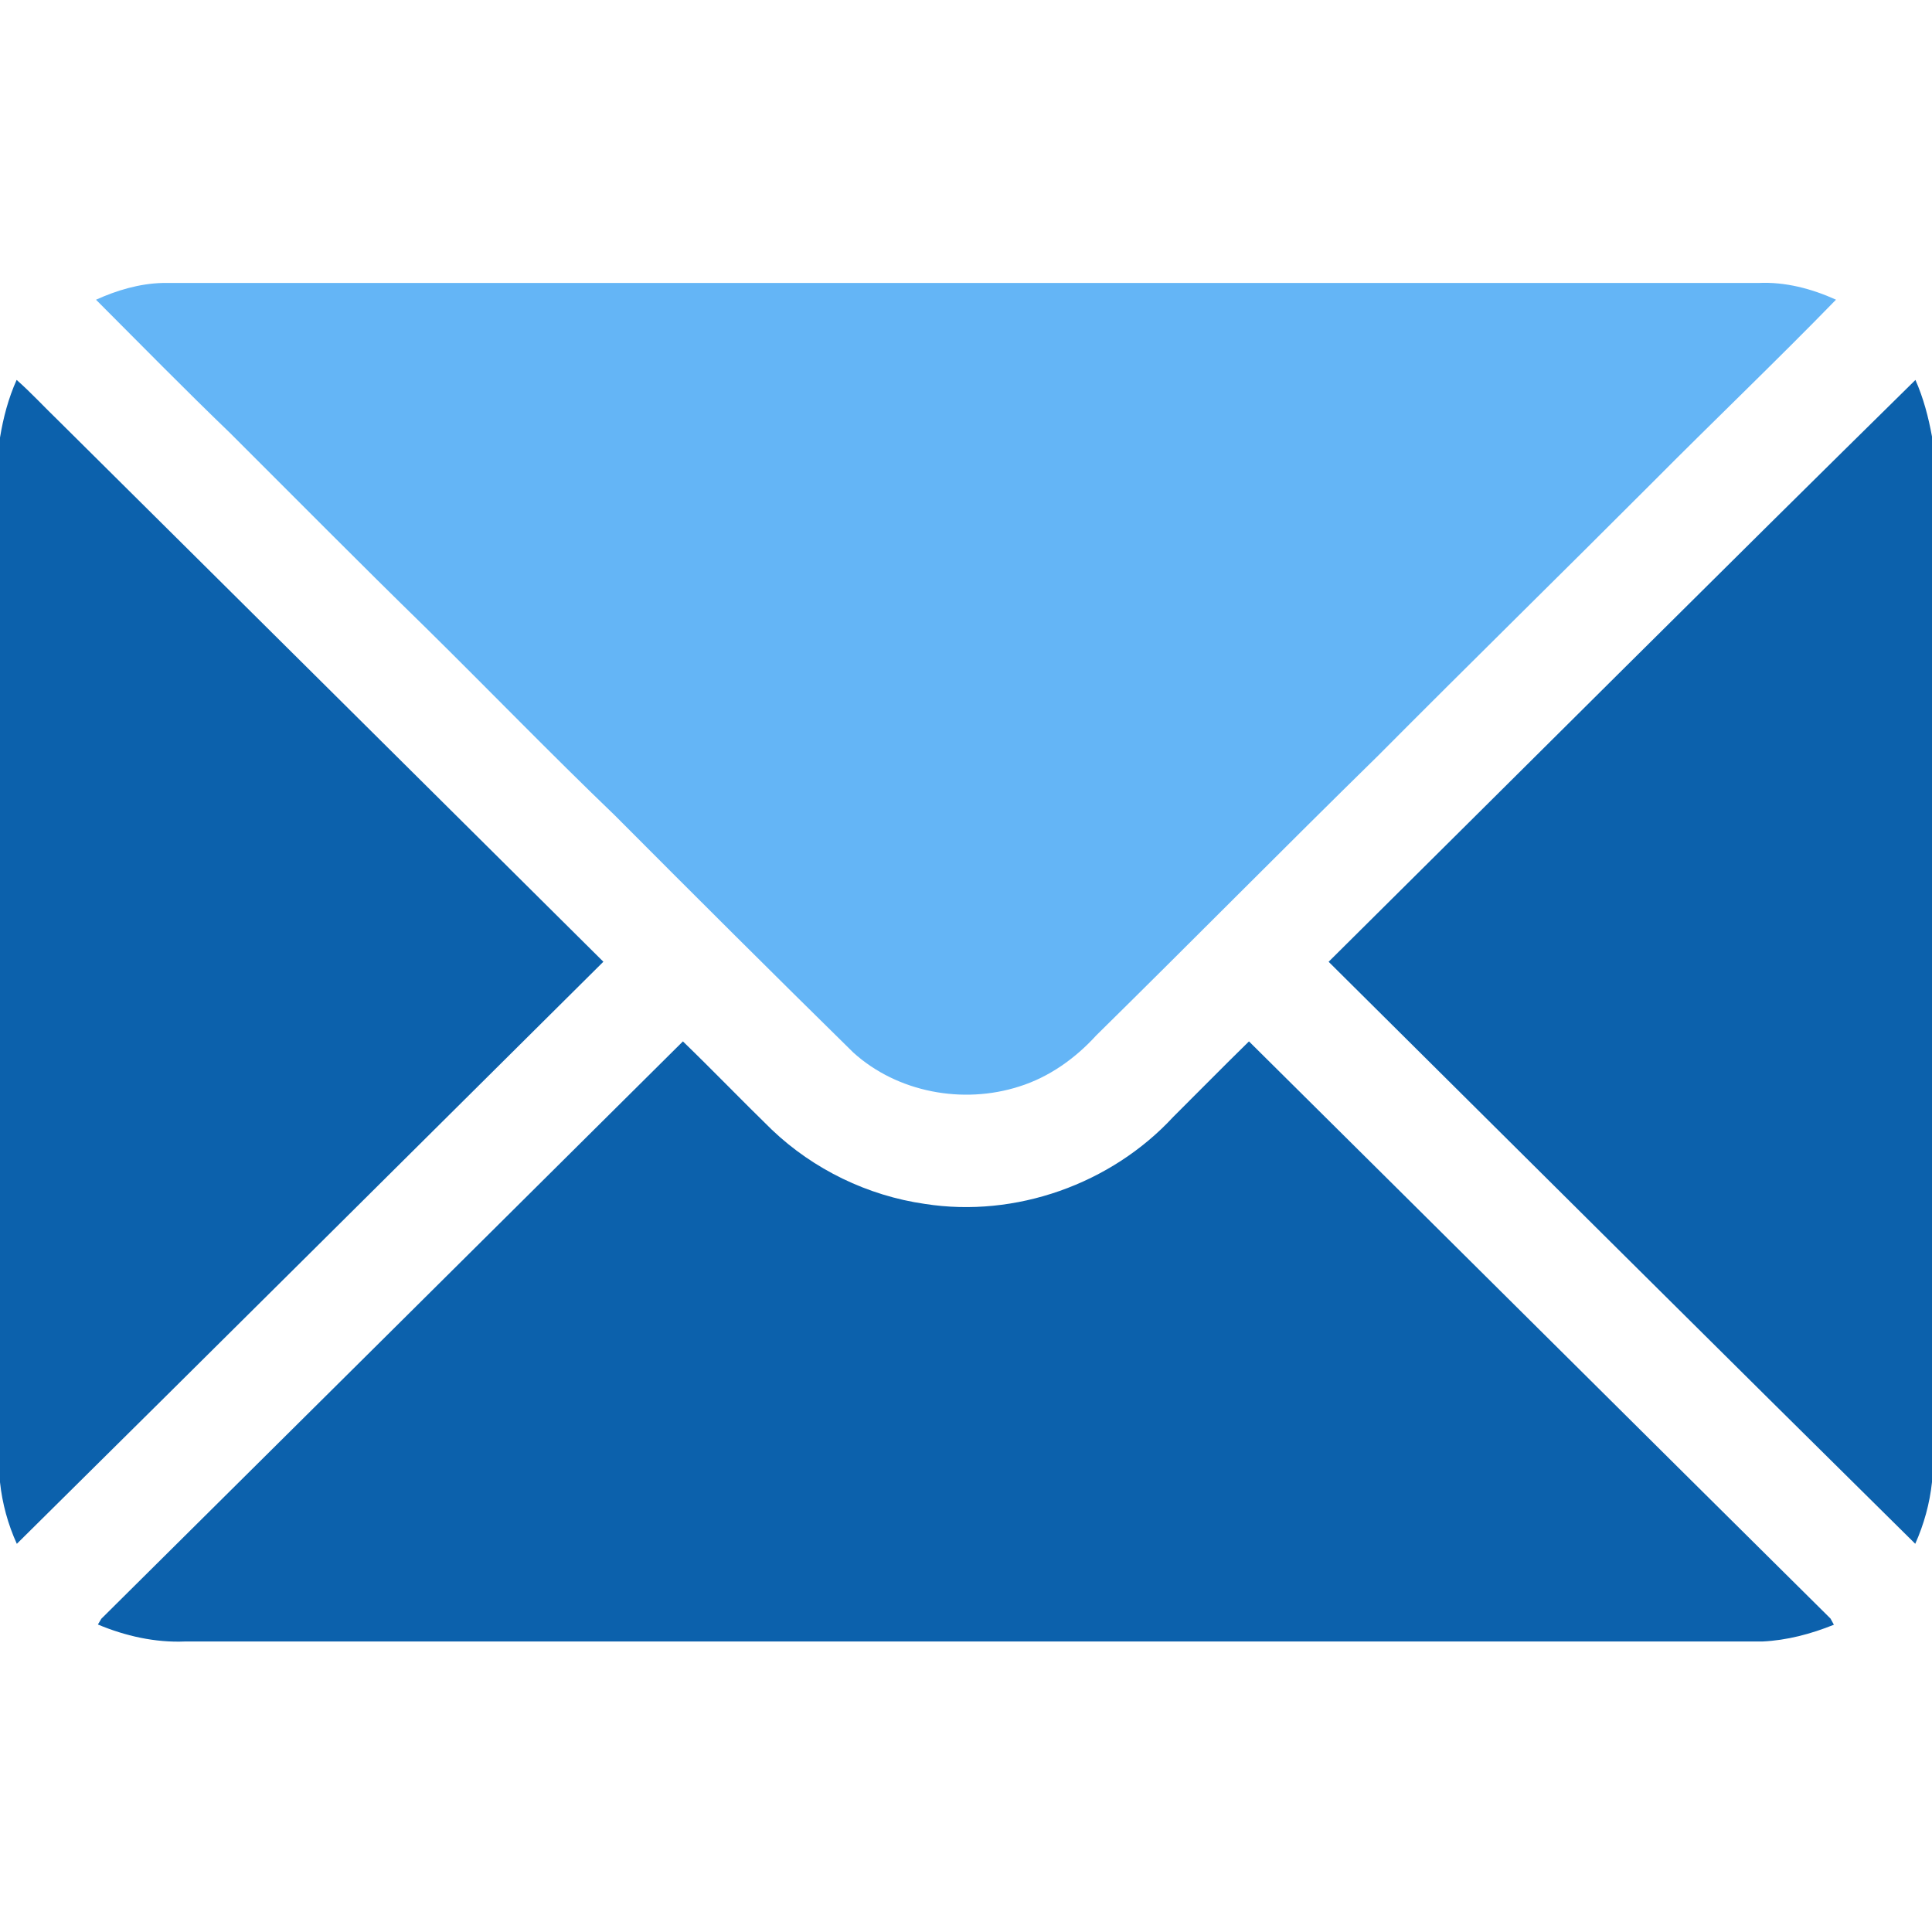 <?xml version="1.0" encoding="UTF-8" ?>
<!DOCTYPE svg PUBLIC "-//W3C//DTD SVG 1.1//EN" "http://www.w3.org/Graphics/SVG/1.1/DTD/svg11.dtd">
<svg width="512pt" height="512pt" viewBox="0 0 512 512" version="1.1" xmlns="http://www.w3.org/2000/svg">
<g id="#64b5f6ff">
<path fill="#64b5f6" opacity="1.00" d=" M 25.44 79.43 C 30.97 76.93 36.94 75.15 43.04 74.99 C 184.03 75.00 325.01 75.01 466.00 74.99 C 473.10 74.65 480.13 76.51 486.56 79.42 C 470.59 95.83 454.02 111.64 437.89 127.89 C 413.74 152.08 389.32 176.00 365.22 200.25 C 340.16 224.81 315.51 249.80 290.50 274.41 C 284.94 280.51 278.01 285.46 270.08 287.94 C 255.19 292.72 237.82 289.51 226.14 278.94 C 204.95 258.12 183.90 237.14 162.94 216.09 C 145.95 199.77 129.56 182.84 112.79 166.31 C 95.39 149.33 78.30 132.04 61.09 114.87 C 49.01 103.25 37.28 91.28 25.44 79.43 Z" />
</g>
<g id="#0c61acff">
<path fill="#0c61ac" opacity="1.00" d=" M 4.41 100.68 C 8.27 104.08 11.75 107.89 15.46 111.46 C 63.60 159.26 111.78 207.03 159.90 254.87 C 108.10 306.30 56.36 357.80 4.46 409.13 C 2.11 403.97 0.60 398.44 0.00 392.80 L 0.00 115.97 C 0.86 110.72 2.22 105.54 4.41 100.68 Z" />
<path fill="#0c61ac" opacity="1.00" d=" M 352.10 254.88 C 403.92 203.47 455.58 151.89 507.61 100.69 C 509.73 105.48 511.06 110.55 512.00 115.70 L 512.00 392.76 C 511.40 398.41 509.88 403.93 507.56 409.12 C 455.63 357.82 403.90 306.31 352.10 254.88 Z" />
<path fill="#0c61ac" opacity="1.00" d=" M 26.86 428.98 C 78.26 378.00 129.62 326.99 180.98 275.98 C 188.93 283.67 196.61 291.66 204.54 299.38 C 215.60 309.92 229.97 316.88 245.10 319.05 C 269.10 322.81 294.47 313.79 310.93 295.98 C 317.63 289.32 324.24 282.58 330.99 275.98 C 382.39 326.93 433.69 377.99 485.10 428.93 C 485.33 429.34 485.77 430.16 486.00 430.57 C 479.97 433.00 473.58 434.71 467.08 435.01 C 327.74 434.99 188.40 435.00 49.06 435.01 C 41.13 435.35 33.22 433.56 25.94 430.51 C 26.17 430.13 26.63 429.36 26.86 428.98 Z" />
</g>
</svg>
